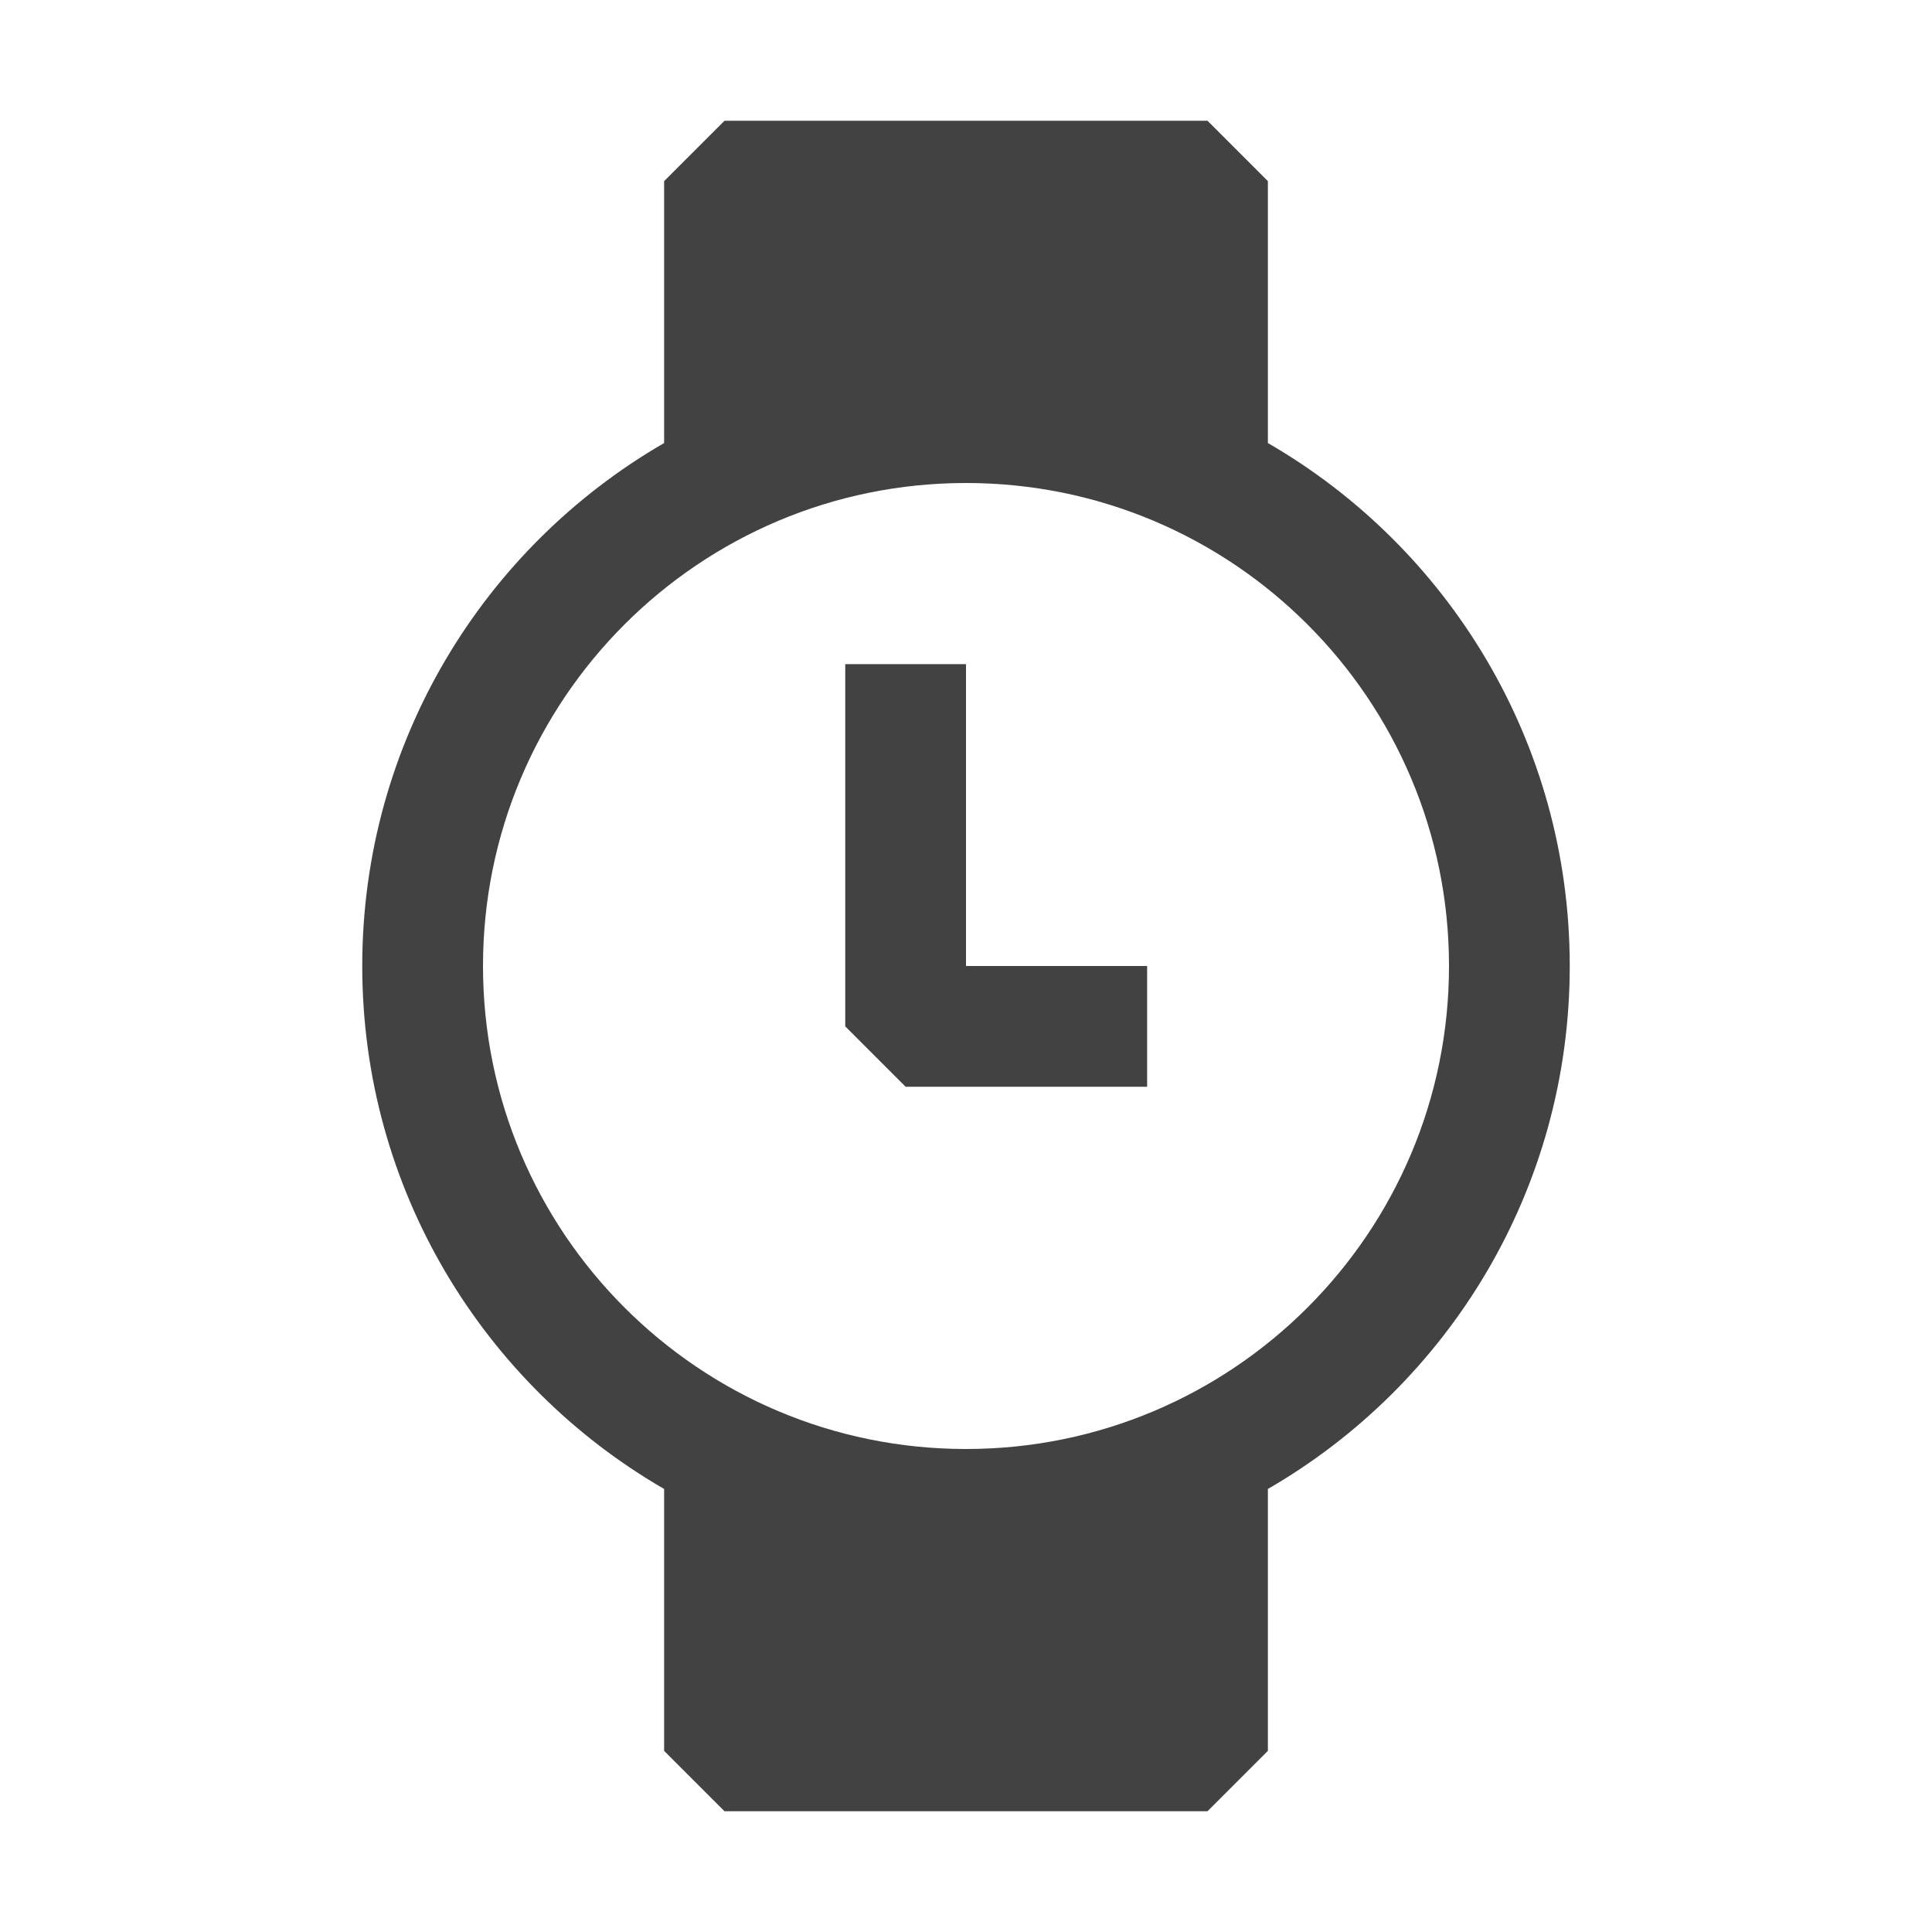 <svg width="16" height="16" viewBox="0 0 16 16" fill="none" xmlns="http://www.w3.org/2000/svg">
<path d="M7.5 9H9.5V8H8V5.5H7V8.5L7.5 9Z" fill="#424242"/>
<path fill-rule="evenodd" clip-rule="evenodd" d="M5.5 3.669C4.006 4.533 3 6.149 3 8C3 9.851 4.006 11.467 5.5 12.331V14.5L6 15H10L10.5 14.5V12.331C11.995 11.467 13 9.851 13 8C13 6.149 11.995 4.533 10.5 3.669V1.5L10 1H6L5.5 1.5V3.669ZM12 8C12 10.209 10.209 12 8 12C5.791 12 4 10.209 4 8C4 5.791 5.791 4 8 4C10.209 4 12 5.791 12 8Z" fill="#424242"/>
</svg>
